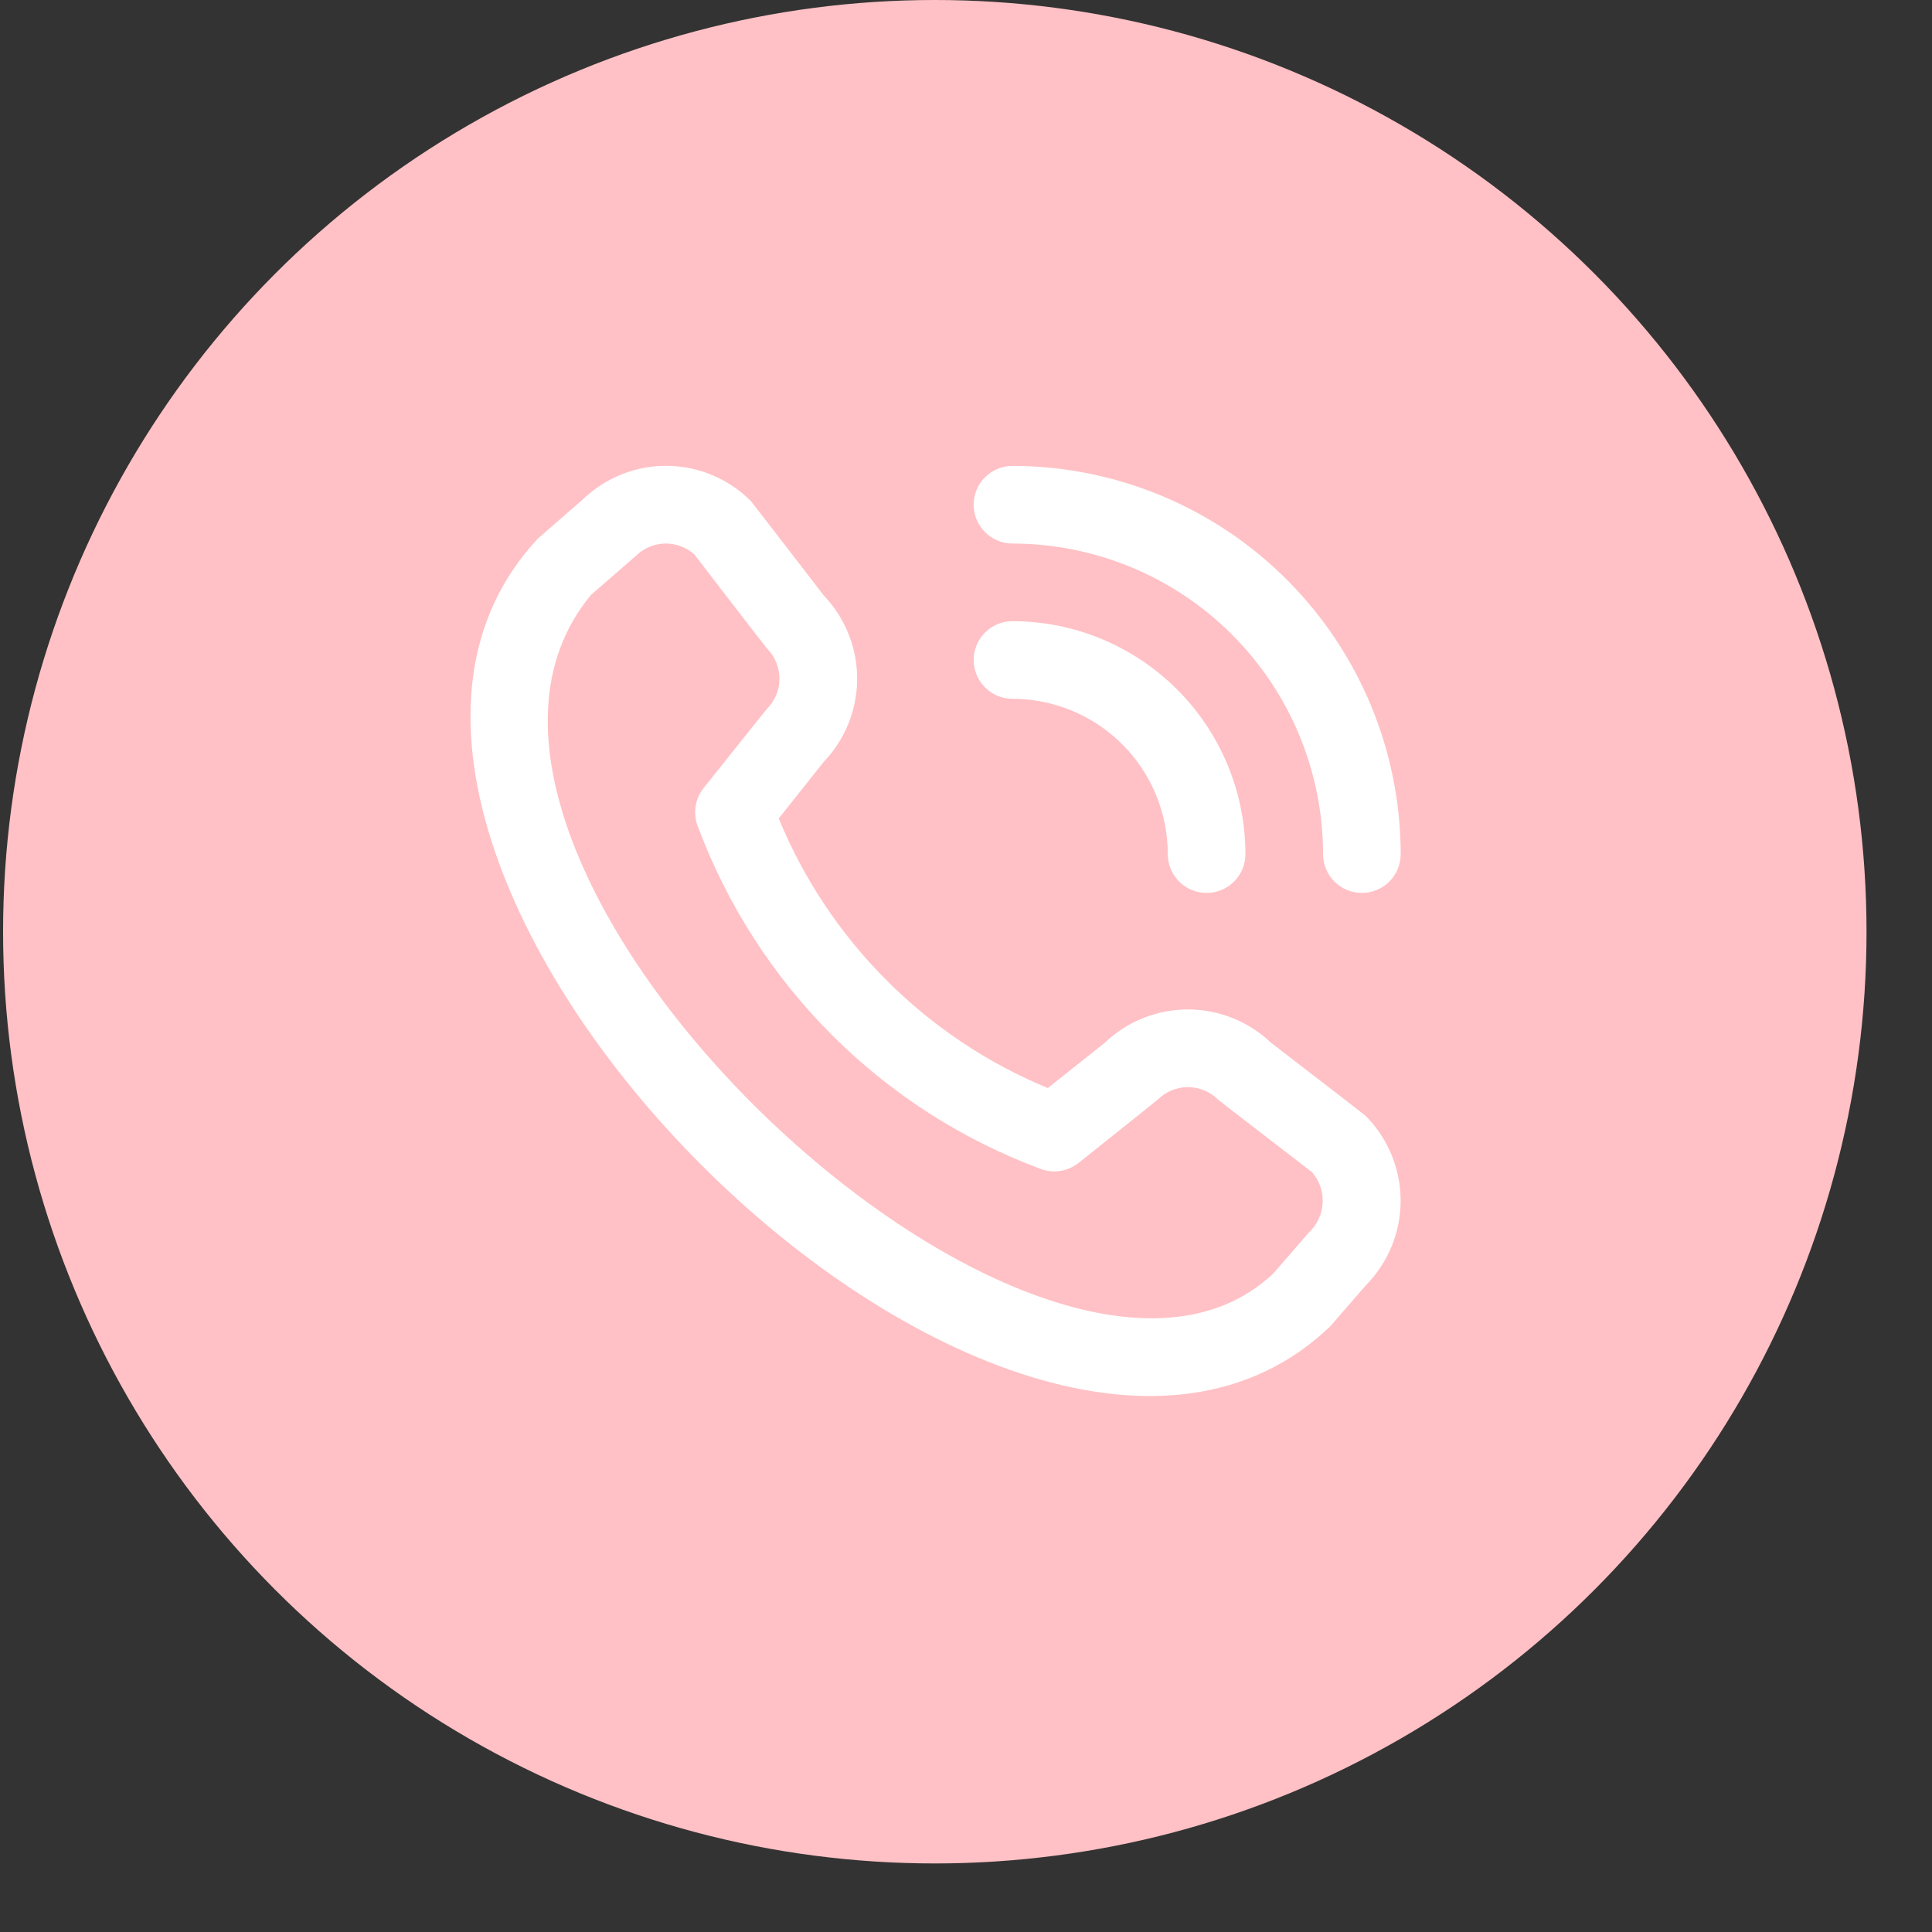 <?xml version="1.0" encoding="UTF-8"?> <svg xmlns="http://www.w3.org/2000/svg" width="27" height="27" viewBox="0 0 27 27" fill="none"><rect x="0" y="0" width="27" height="27" fill="#333333" stroke="none"/> <circle cx="13.064" cy="13.021" r="13.021" fill="#FFC1C5"></circle> <g clip-path="url(#clip0_255_3168)"> <path d="M13.607 7.053C13.607 6.909 13.664 6.771 13.766 6.67C13.868 6.568 14.006 6.511 14.149 6.511C15.588 6.512 16.967 7.084 17.984 8.101C19.001 9.119 19.573 10.498 19.575 11.936C19.575 12.08 19.518 12.218 19.416 12.32C19.314 12.422 19.176 12.479 19.032 12.479C18.889 12.479 18.751 12.422 18.649 12.32C18.547 12.218 18.49 12.08 18.49 11.936C18.489 10.785 18.031 9.682 17.217 8.868C16.404 8.055 15.3 7.597 14.149 7.596C14.006 7.596 13.868 7.539 13.766 7.437C13.664 7.335 13.607 7.197 13.607 7.053V7.053ZM14.149 9.766C14.725 9.766 15.277 9.995 15.684 10.402C16.091 10.809 16.32 11.361 16.32 11.936C16.32 12.08 16.377 12.218 16.479 12.32C16.58 12.422 16.718 12.479 16.862 12.479C17.006 12.479 17.144 12.422 17.246 12.32C17.348 12.218 17.405 12.08 17.405 11.936C17.404 11.073 17.061 10.246 16.45 9.635C15.84 9.025 15.013 8.682 14.149 8.681C14.006 8.681 13.868 8.738 13.766 8.84C13.664 8.942 13.607 9.08 13.607 9.223C13.607 9.367 13.664 9.505 13.766 9.607C13.868 9.709 14.006 9.766 14.149 9.766V9.766ZM19.083 15.592C19.397 15.908 19.574 16.335 19.574 16.78C19.574 17.225 19.397 17.652 19.083 17.968L18.589 18.537C14.146 22.791 3.333 11.981 7.521 7.523L8.145 6.98C8.461 6.675 8.884 6.506 9.323 6.51C9.763 6.514 10.183 6.691 10.493 7.002C10.509 7.019 11.515 8.325 11.515 8.325C11.813 8.638 11.979 9.055 11.979 9.487C11.978 9.92 11.81 10.336 11.511 10.648L10.883 11.438C11.23 12.283 11.742 13.051 12.387 13.697C13.032 14.344 13.799 14.857 14.643 15.206L15.438 14.574C15.751 14.275 16.166 14.108 16.599 14.107C17.031 14.107 17.448 14.273 17.761 14.571C17.761 14.571 19.066 15.576 19.083 15.592ZM18.336 16.381C18.336 16.381 17.038 15.383 17.021 15.366C16.91 15.255 16.759 15.193 16.601 15.193C16.444 15.193 16.293 15.255 16.181 15.366C16.166 15.381 15.072 16.253 15.072 16.253C14.998 16.311 14.91 16.35 14.817 16.364C14.724 16.379 14.629 16.369 14.541 16.335C13.447 15.928 12.454 15.291 11.628 14.466C10.803 13.642 10.164 12.649 9.755 11.556C9.719 11.467 9.707 11.37 9.721 11.274C9.734 11.179 9.773 11.089 9.833 11.014C9.833 11.014 10.705 9.919 10.72 9.905C10.831 9.793 10.893 9.642 10.893 9.485C10.893 9.327 10.831 9.176 10.72 9.064C10.703 9.048 9.704 7.749 9.704 7.749C9.591 7.647 9.443 7.593 9.291 7.596C9.138 7.6 8.993 7.662 8.885 7.77L8.261 8.312C5.2 11.993 14.57 20.844 17.796 17.796L18.29 17.226C18.406 17.119 18.476 16.971 18.484 16.813C18.493 16.655 18.44 16.501 18.336 16.381V16.381Z" fill="white"></path> </g> <defs> <clipPath id="clip0_255_3168"> <rect width="13.021" height="13.021" fill="white" transform="translate(6.554 6.511)"></rect> </clipPath> </defs> </svg> 